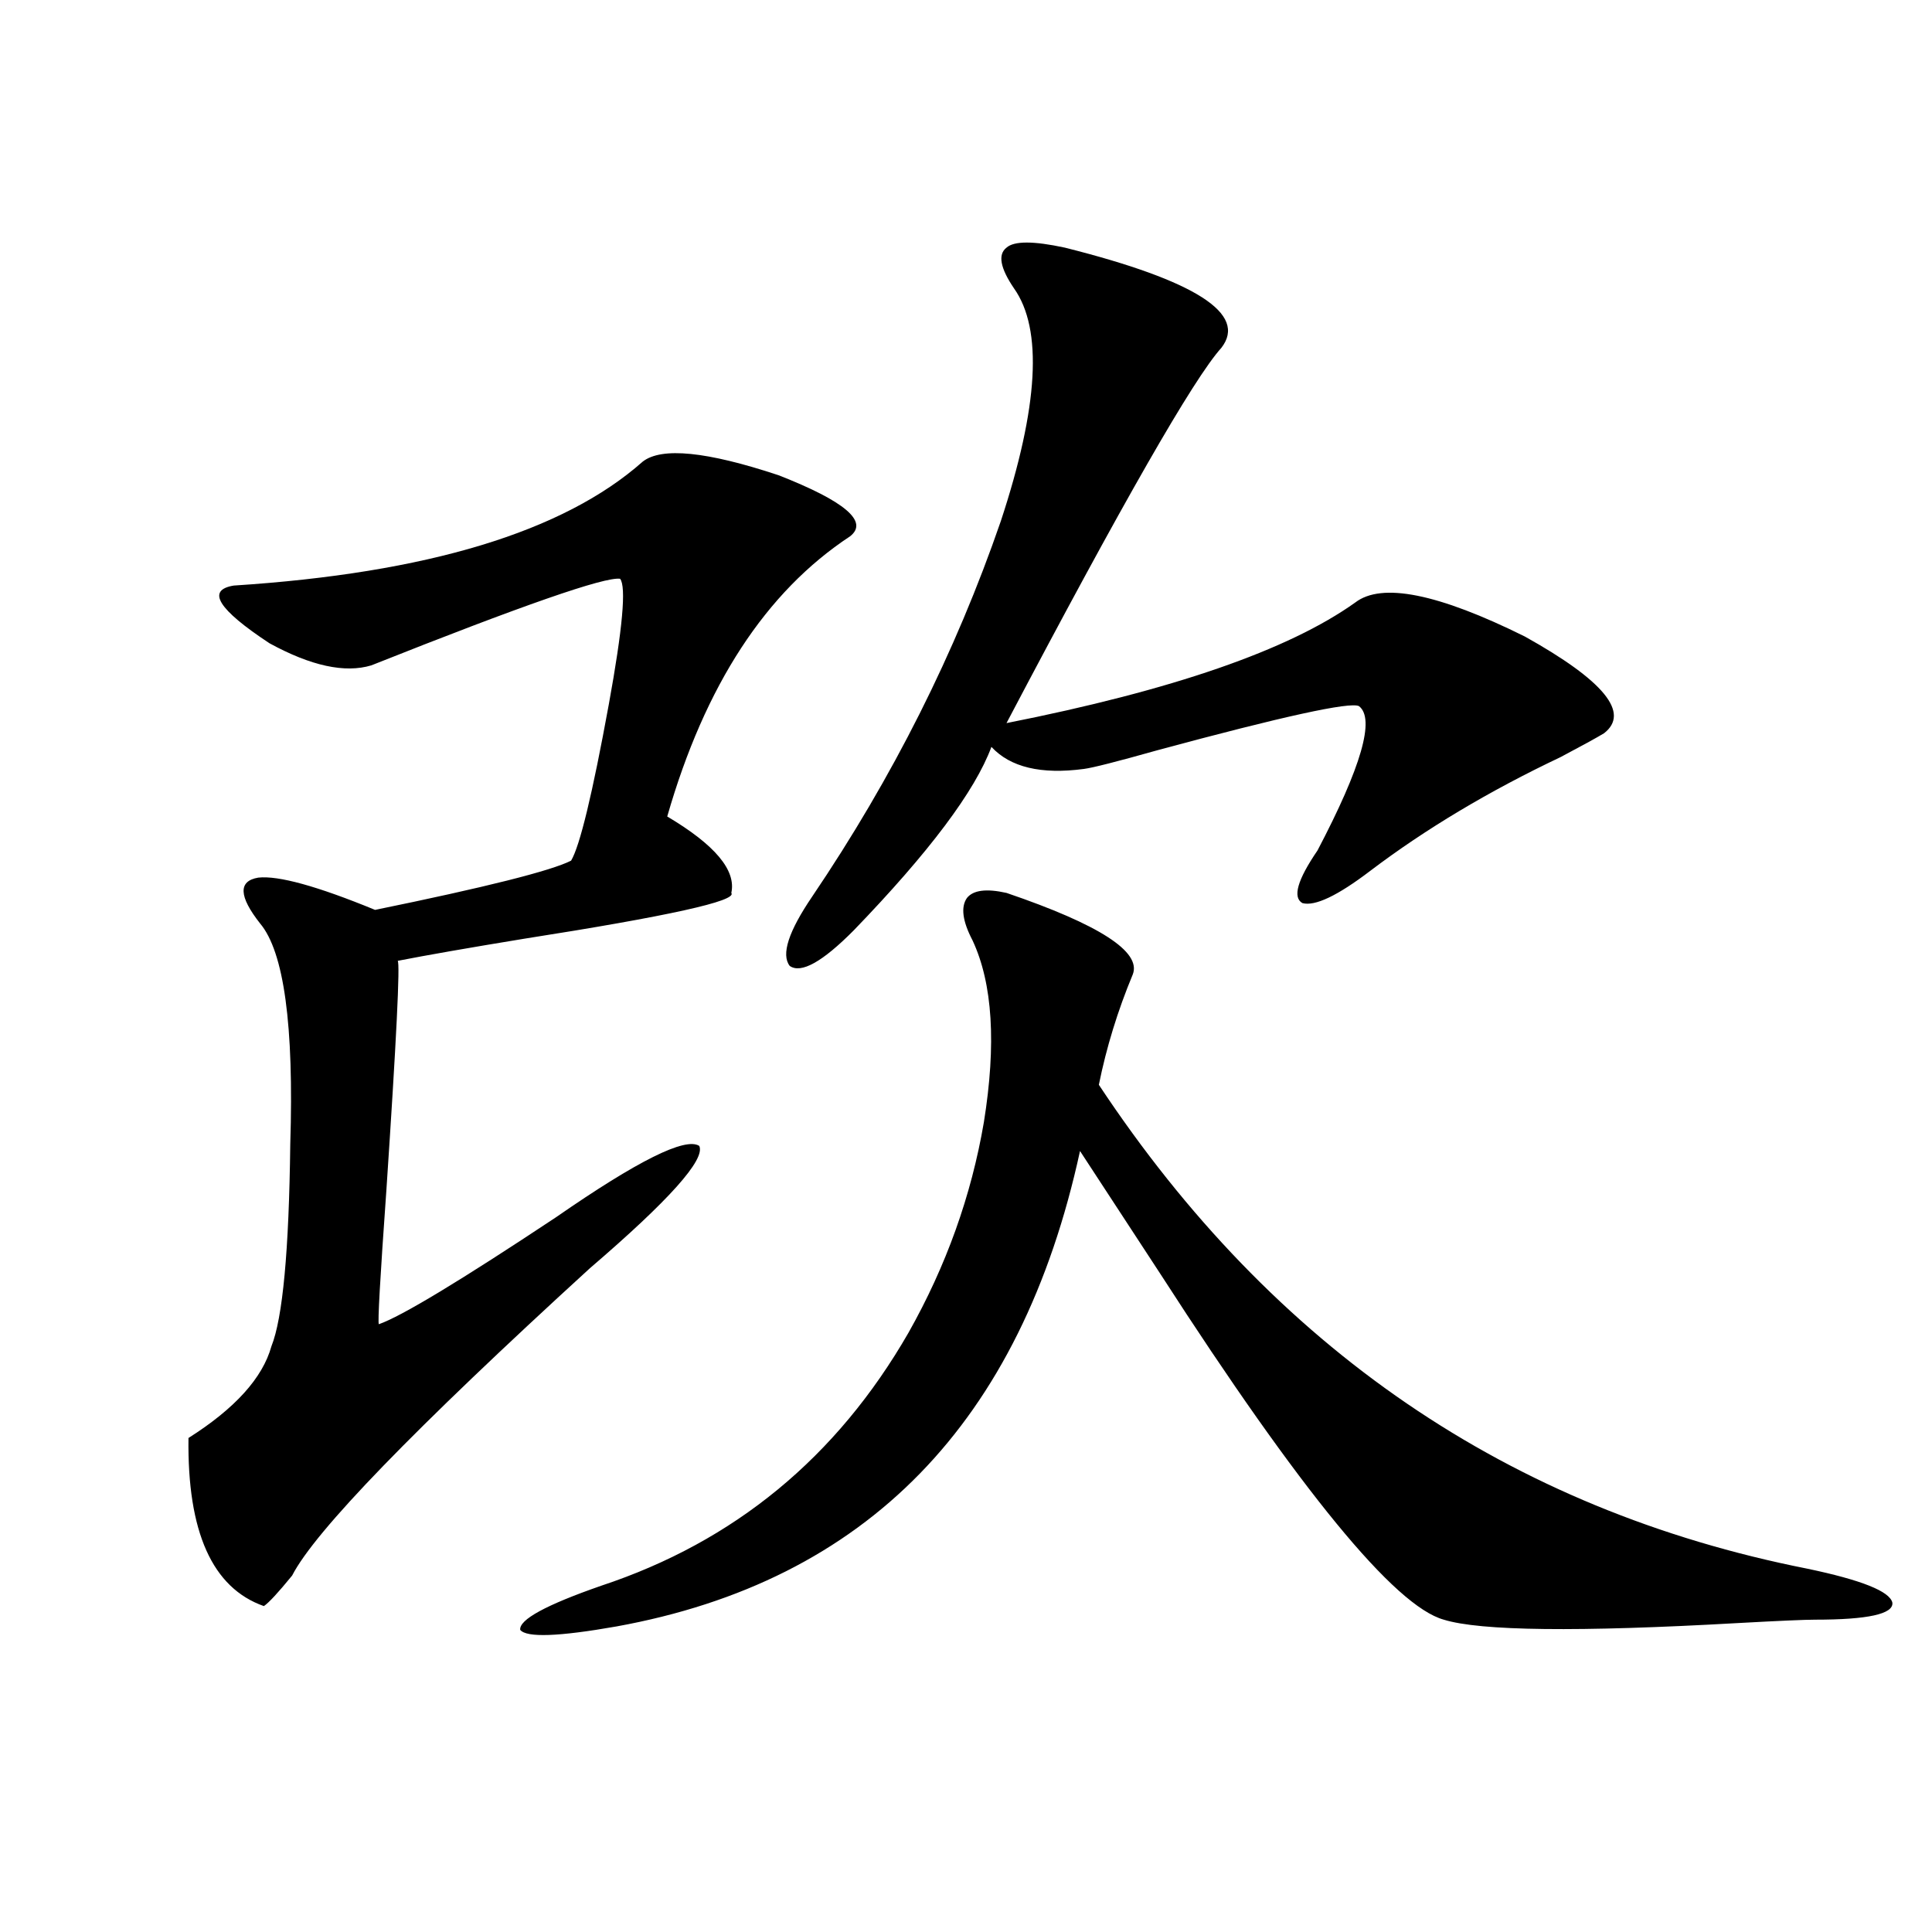 <?xml version="1.0" encoding="utf-8"?>
<!-- Generator: Adobe Illustrator 16.0.0, SVG Export Plug-In . SVG Version: 6.00 Build 0)  -->
<!DOCTYPE svg PUBLIC "-//W3C//DTD SVG 1.1//EN" "http://www.w3.org/Graphics/SVG/1.1/DTD/svg11.dtd">
<svg version="1.1" id="图层_1" xmlns="http://www.w3.org/2000/svg" xmlns:xlink="http://www.w3.org/1999/xlink" x="0px" y="0px"
	 width="1000px" height="1000px" viewBox="0 0 1000 1000" enable-background="new 0 0 1000 1000" xml:space="preserve">
<path d="M332.675,238.926c9.756-7.608,33.17-5.273,70.242,7.031c34.466,13.485,46.828,24.032,37.072,31.641
	c-43.581,28.716-75.12,77.056-94.632,145.02c24.71,14.653,35.761,27.837,33.17,39.551c3.247,4.106-32.53,12.017-107.314,23.73
	c-28.627,4.696-50.41,8.501-65.364,11.426c1.296,1.181-0.656,40.731-5.854,118.652c-3.262,45.703-4.558,68.856-3.902,69.434
	c11.707-4.093,42.27-22.55,91.705-55.371c42.27-29.292,66.98-41.597,74.145-36.914c3.247,7.031-15.609,28.125-56.584,63.281
	c-91.065,83.208-142.436,136.23-154.143,159.082c-7.165,8.789-12.042,14.063-14.634,15.82c-26.676-9.38-39.679-38.37-39.023-87.012
	c24.054-15.229,38.368-31.05,42.926-47.461c5.854-14.64,9.1-49.507,9.756-104.59c1.951-61.523-3.262-99.604-15.609-114.258
	c-11.067-14.063-11.387-21.973-0.976-23.73c10.396-1.167,30.563,4.395,60.486,16.699c57.224-11.714,91.05-20.215,101.461-25.488
	c4.542-7.608,11.052-34.565,19.512-80.859c7.149-39.249,9.1-60.933,5.854-65.039c-7.805-1.167-50.73,13.774-128.777,44.824
	c-13.658,4.106-31.219,0.302-52.682-11.426c-26.676-17.578-32.85-27.534-18.536-29.883
	C221.123,296.646,291.701,275.263,332.675,238.926z M520.963,462.168c48.124,16.411,69.907,30.474,65.364,42.188
	c-7.805,18.759-13.658,37.793-17.561,57.129c90.394,136.532,212.678,220.028,366.82,250.488
	c27.957,5.864,42.59,11.714,43.901,17.578c0.64,5.851-12.683,8.789-39.999,8.789c-5.213,0-18.536,0.577-39.999,1.758
	c-82.605,4.683-133.335,4.093-152.191-1.758c-25.365-7.031-74.145-66.495-146.338-178.418c-19.512-29.883-33.505-51.265-41.95-64.16
	c-30.578,140.625-110.577,222.665-239.994,246.094c-29.923,5.273-46.508,5.851-49.755,1.758
	c-0.656-5.273,13.323-12.896,41.95-22.852c68.931-22.852,121.948-66.495,159.021-130.957c19.512-34.565,32.514-70.89,39.023-108.984
	c6.494-40.43,4.543-71.769-5.854-94.043c-5.213-9.956-6.189-17.276-2.927-21.973C503.723,460.712,510.552,459.833,520.963,462.168z
	 M551.207,128.184c67.635,17.001,94.632,34.277,80.974,51.855c-14.314,15.82-51.386,80.571-111.217,194.238
	c85.852-16.987,146.003-37.793,180.483-62.402c13.658-10.547,42.926-4.683,87.803,17.578c40.975,22.852,54.633,39.551,40.975,50.098
	c-3.902,2.349-11.387,6.454-22.438,12.305c-37.072,17.578-69.922,37.216-98.534,58.887c-16.92,12.896-28.627,18.457-35.121,16.699
	c-5.213-2.925-2.607-12.003,7.805-27.246c22.759-43.354,29.908-68.253,21.463-74.707c-4.558-2.335-39.359,5.273-104.388,22.852
	c-20.823,5.864-33.505,9.091-38.048,9.668c-22.118,2.938-38.048-0.879-47.804-11.426c-8.46,22.852-32.194,54.492-71.218,94.922
	c-16.265,16.411-27.316,22.563-33.17,18.457c-4.558-5.851-0.656-17.866,11.707-36.035c41.615-61.523,74.145-126.261,97.559-194.238
	c19.512-59.175,21.783-99.316,6.829-120.41c-7.164-10.547-8.46-17.578-3.902-21.094
	C524.866,124.668,534.942,124.668,551.207,128.184z"/>
</svg>
